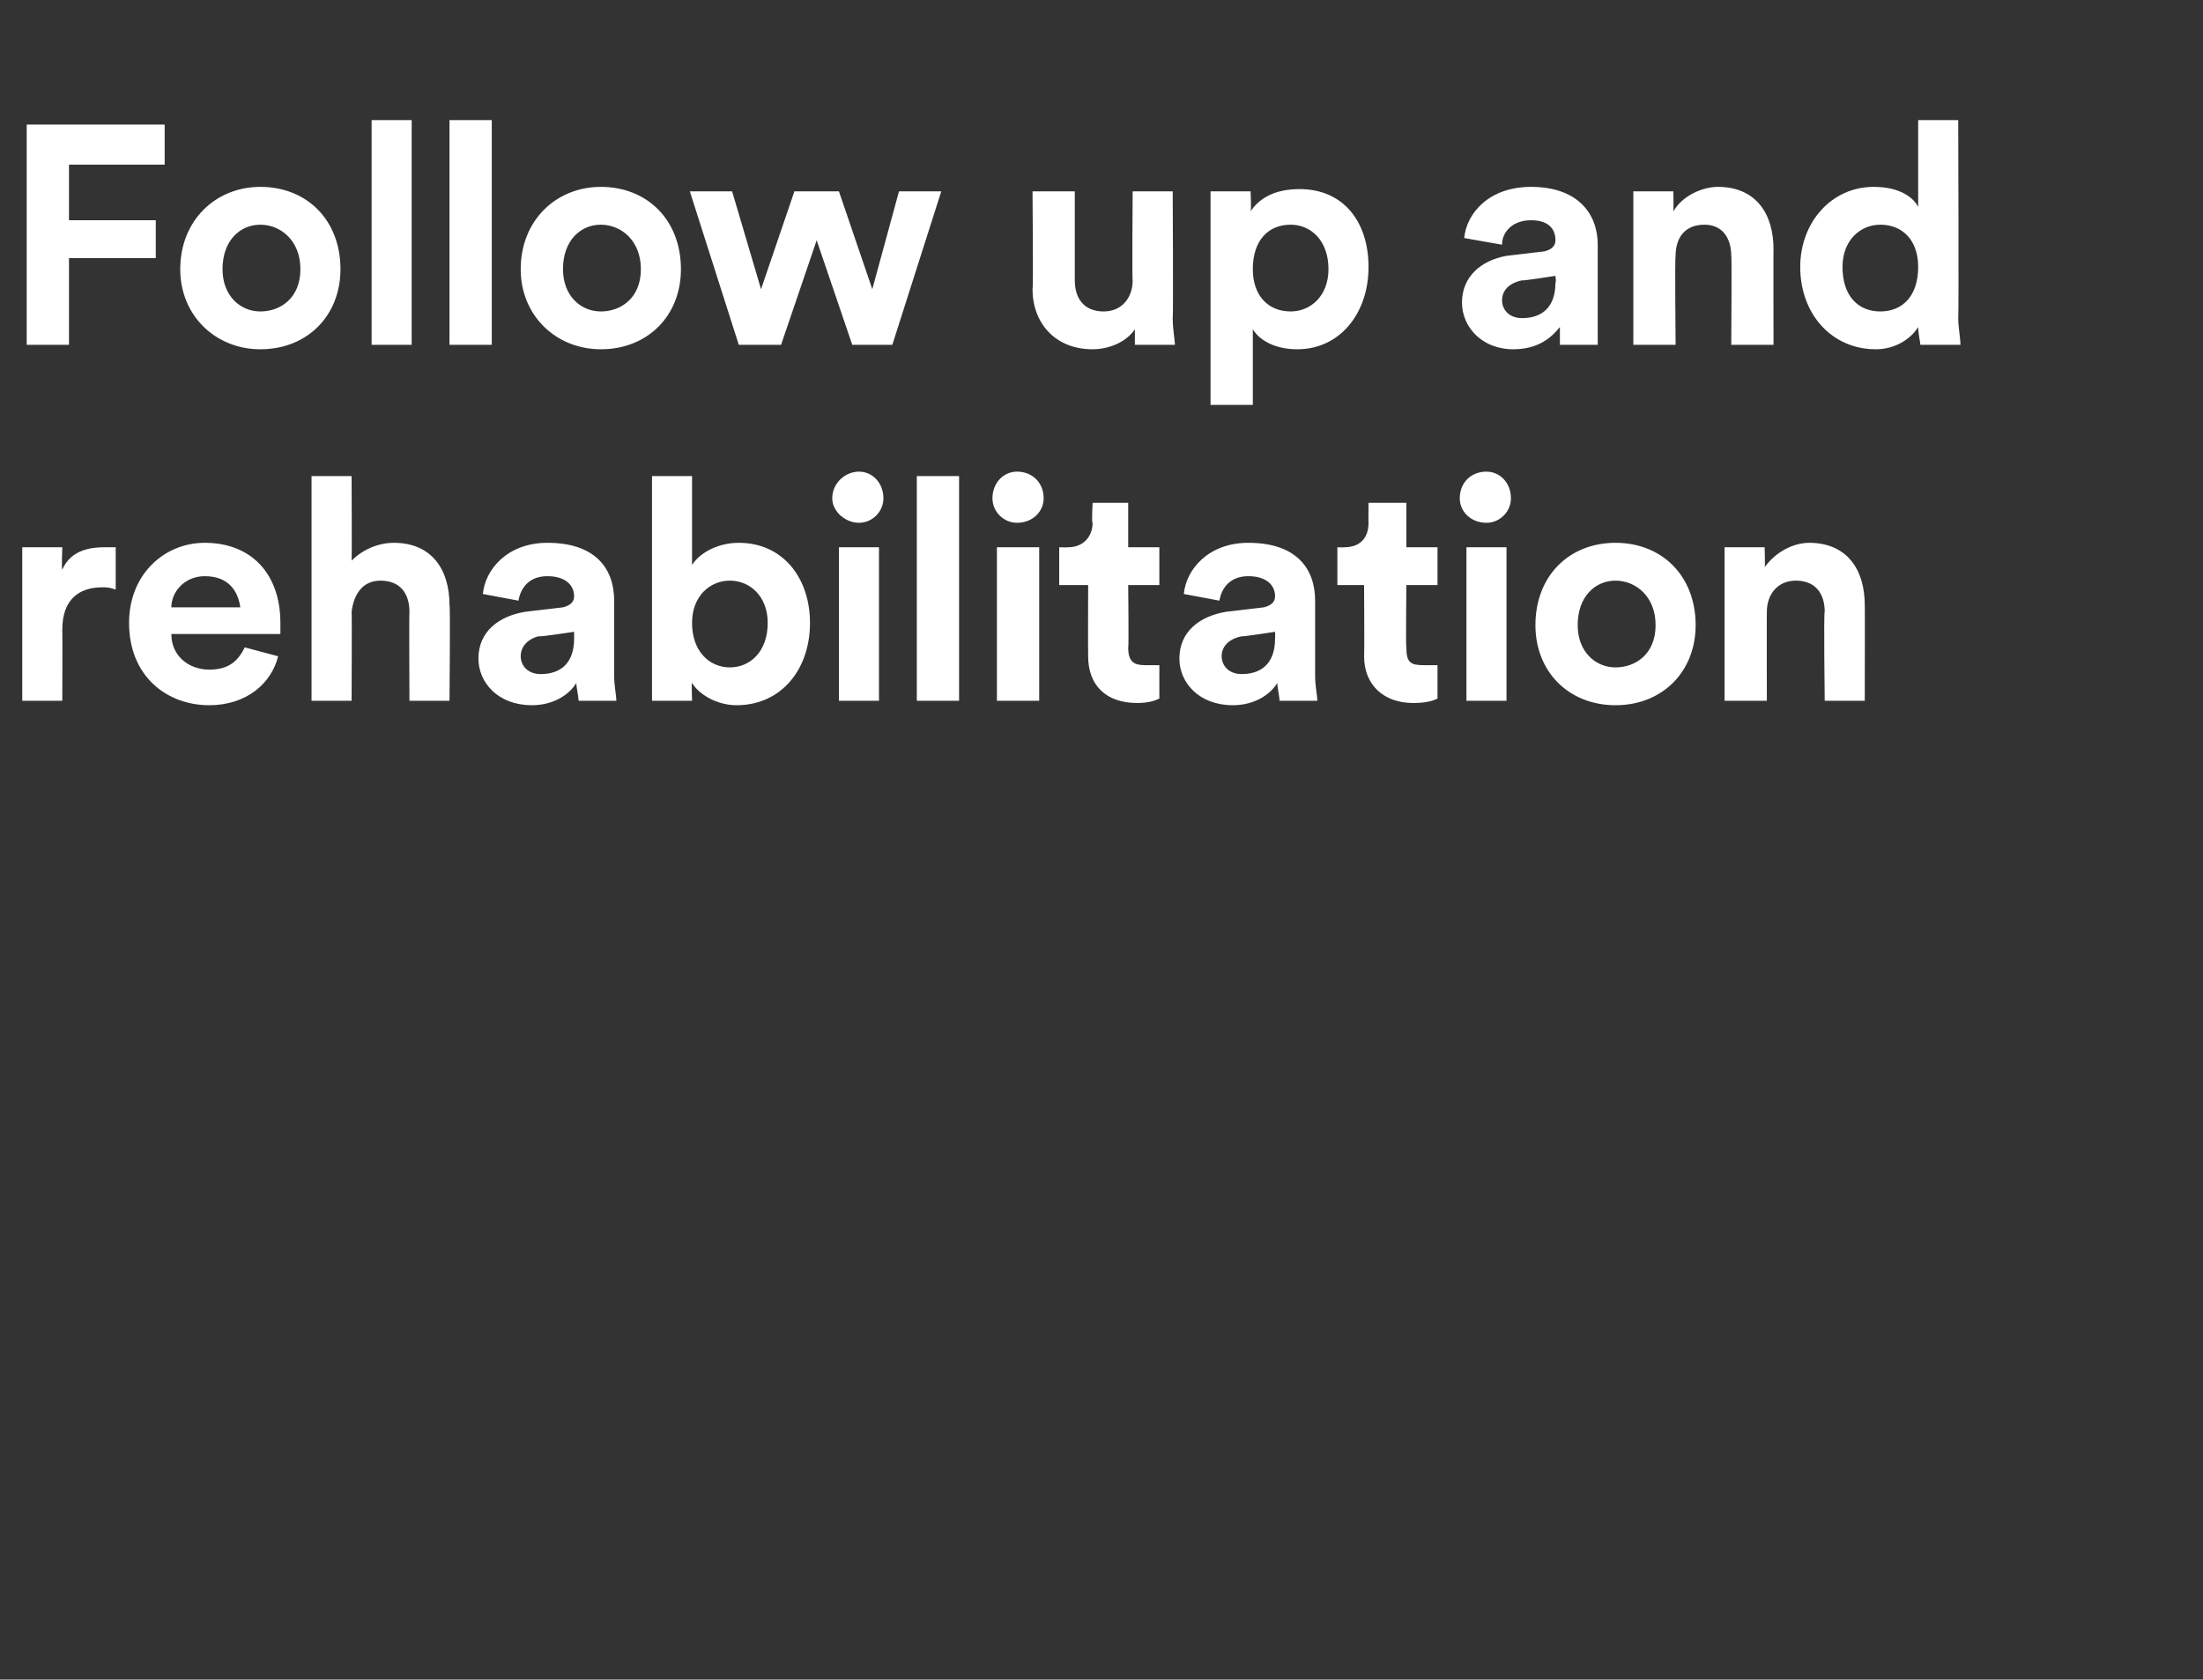 <?xml version="1.0" standalone="no"?><!DOCTYPE svg PUBLIC "-//W3C//DTD SVG 1.1//EN" "http://www.w3.org/Graphics/SVG/1.1/DTD/svg11.dtd"><svg xmlns="http://www.w3.org/2000/svg" version="1.1" width="99px" height="75.5px" viewBox="0 -5 99 75.5" style="top:-5px"><rect x="0" y="-5" width="99" height="75.5" fill="#333333" stroke="none"/>  <desc>Follow up and rehabilitation</desc>  <defs/>  <g id="Polygon126157">    <path d="M 5.2 21.5 C 4.9 21.4 4.8 21.4 4.6 21.4 C 3.6 21.4 2.8 21.9 2.8 23.3 C 2.81 23.35 2.8 26.5 2.8 26.5 L 1 26.5 L 1 19.6 L 2.8 19.6 C 2.8 19.6 2.76 20.63 2.8 20.6 C 3.2 19.7 4.1 19.6 4.7 19.6 C 4.9 19.6 5 19.6 5.2 19.6 C 5.2 19.6 5.2 21.5 5.2 21.5 Z M 10.8 22.3 C 10.7 21.6 10.3 20.9 9.2 20.9 C 8.3 20.9 7.7 21.6 7.7 22.3 C 7.7 22.3 10.8 22.3 10.8 22.3 Z M 12.5 24.5 C 12.2 25.7 11.1 26.7 9.4 26.7 C 7.5 26.7 5.8 25.4 5.8 23 C 5.8 20.8 7.4 19.4 9.2 19.4 C 11.3 19.4 12.6 20.8 12.6 23 C 12.6 23.2 12.6 23.5 12.6 23.5 C 12.6 23.5 7.7 23.5 7.7 23.5 C 7.7 24.5 8.5 25.1 9.4 25.1 C 10.3 25.1 10.7 24.7 11 24.1 C 11 24.1 12.5 24.5 12.5 24.5 Z M 15.8 26.5 L 14 26.5 L 14 16.4 L 15.8 16.4 C 15.8 16.4 15.82 20.19 15.8 20.2 C 16.3 19.7 17 19.4 17.7 19.4 C 19.4 19.4 20.2 20.6 20.2 22.2 C 20.24 22.16 20.2 26.5 20.2 26.5 L 18.4 26.5 C 18.4 26.5 18.38 22.48 18.4 22.5 C 18.4 21.7 18 21.1 17.1 21.1 C 16.3 21.1 15.9 21.7 15.8 22.5 C 15.82 22.45 15.8 26.5 15.8 26.5 Z M 23.6 22.5 C 23.6 22.5 25.3 22.3 25.3 22.3 C 25.7 22.2 25.8 22 25.8 21.8 C 25.8 21.3 25.4 20.9 24.6 20.9 C 23.8 20.9 23.4 21.4 23.3 22 C 23.3 22 21.7 21.7 21.7 21.7 C 21.8 20.6 22.8 19.4 24.6 19.4 C 26.8 19.4 27.6 20.6 27.6 22 C 27.6 22 27.6 25.4 27.6 25.4 C 27.6 25.8 27.7 26.3 27.7 26.5 C 27.7 26.5 26 26.5 26 26.5 C 26 26.3 25.9 25.9 25.9 25.7 C 25.6 26.2 24.9 26.7 23.9 26.7 C 22.4 26.7 21.5 25.7 21.5 24.6 C 21.5 23.4 22.4 22.7 23.6 22.5 Z M 25.8 23.7 C 25.8 23.71 25.8 23.4 25.8 23.4 C 25.8 23.4 24.24 23.64 24.2 23.6 C 23.8 23.7 23.4 24 23.4 24.5 C 23.4 24.9 23.7 25.3 24.3 25.3 C 25.1 25.3 25.8 24.9 25.8 23.7 Z M 29.3 26.5 L 29.3 16.4 L 31.1 16.4 C 31.1 16.4 31.1 20.37 31.1 20.4 C 31.4 19.9 32.2 19.4 33.2 19.4 C 35.2 19.4 36.4 21 36.4 23 C 36.4 25.1 35.1 26.7 33.1 26.7 C 32.2 26.7 31.4 26.2 31.1 25.7 C 31.07 25.66 31.1 26.5 31.1 26.5 L 29.3 26.5 Z M 32.8 21.1 C 31.9 21.1 31.1 21.8 31.1 23 C 31.1 24.3 31.9 25 32.8 25 C 33.7 25 34.5 24.3 34.5 23 C 34.5 21.8 33.7 21.1 32.8 21.1 Z M 37.7 26.5 L 37.7 19.6 L 39.5 19.6 L 39.5 26.5 L 37.7 26.5 Z M 38.6 16.2 C 39.2 16.2 39.7 16.7 39.7 17.4 C 39.7 18 39.2 18.5 38.6 18.5 C 38 18.5 37.4 18 37.4 17.4 C 37.4 16.7 38 16.2 38.6 16.2 Z M 41.2 26.5 L 41.2 16.4 L 43.1 16.4 L 43.1 26.5 L 41.2 26.5 Z M 44.8 26.5 L 44.8 19.6 L 46.7 19.6 L 46.7 26.5 L 44.8 26.5 Z M 45.7 16.2 C 46.4 16.2 46.9 16.7 46.9 17.4 C 46.9 18 46.4 18.5 45.7 18.5 C 45.1 18.5 44.6 18 44.6 17.4 C 44.6 16.7 45.1 16.2 45.7 16.2 Z M 50.7 19.6 L 52.1 19.6 L 52.1 21.3 L 50.7 21.3 C 50.7 21.3 50.73 24.15 50.7 24.1 C 50.7 24.8 51 24.9 51.5 24.9 C 51.8 24.9 52 24.9 52.1 24.9 C 52.1 24.9 52.1 26.4 52.1 26.4 C 51.9 26.5 51.6 26.6 51.1 26.6 C 49.7 26.6 48.9 25.8 48.9 24.5 C 48.89 24.47 48.9 21.3 48.9 21.3 L 47.6 21.3 L 47.6 19.6 C 47.6 19.6 47.99 19.61 48 19.6 C 48.7 19.6 49.1 19.1 49.1 18.5 C 49.05 18.52 49.1 17.6 49.1 17.6 L 50.7 17.6 L 50.7 19.6 Z M 55.1 22.5 C 55.1 22.5 56.8 22.3 56.8 22.3 C 57.2 22.2 57.3 22 57.3 21.8 C 57.3 21.3 56.9 20.9 56.1 20.9 C 55.3 20.9 54.9 21.4 54.8 22 C 54.8 22 53.2 21.7 53.2 21.7 C 53.3 20.6 54.3 19.4 56.1 19.4 C 58.3 19.4 59.1 20.6 59.1 22 C 59.1 22 59.1 25.4 59.1 25.4 C 59.1 25.8 59.2 26.3 59.2 26.5 C 59.2 26.5 57.5 26.5 57.5 26.5 C 57.5 26.3 57.4 25.9 57.4 25.7 C 57.1 26.2 56.4 26.7 55.4 26.7 C 53.9 26.7 53 25.7 53 24.6 C 53 23.4 53.9 22.7 55.1 22.5 Z M 57.3 23.7 C 57.31 23.71 57.3 23.4 57.3 23.4 C 57.3 23.4 55.75 23.64 55.8 23.6 C 55.3 23.7 54.9 24 54.9 24.5 C 54.9 24.9 55.2 25.3 55.8 25.3 C 56.6 25.3 57.3 24.9 57.3 23.7 Z M 63.2 19.6 L 64.6 19.6 L 64.6 21.3 L 63.2 21.3 C 63.2 21.3 63.17 24.15 63.2 24.1 C 63.2 24.8 63.4 24.9 64 24.9 C 64.2 24.9 64.5 24.9 64.6 24.9 C 64.6 24.9 64.6 26.4 64.6 26.4 C 64.4 26.5 64.1 26.6 63.5 26.6 C 62.2 26.6 61.3 25.8 61.3 24.5 C 61.32 24.47 61.3 21.3 61.3 21.3 L 60.1 21.3 L 60.1 19.6 C 60.1 19.6 60.43 19.61 60.4 19.6 C 61.2 19.6 61.5 19.1 61.5 18.5 C 61.49 18.52 61.5 17.6 61.5 17.6 L 63.2 17.6 L 63.2 19.6 Z M 65.9 26.5 L 65.9 19.6 L 67.7 19.6 L 67.7 26.5 L 65.9 26.5 Z M 66.8 16.2 C 67.4 16.2 67.9 16.7 67.9 17.4 C 67.9 18 67.4 18.5 66.8 18.5 C 66.1 18.5 65.6 18 65.6 17.4 C 65.6 16.7 66.1 16.2 66.8 16.2 Z M 74.4 23.1 C 74.4 21.8 73.5 21.1 72.6 21.1 C 71.7 21.1 70.9 21.8 70.9 23.1 C 70.9 24.3 71.7 25 72.6 25 C 73.5 25 74.4 24.4 74.4 23.1 Z M 76.2 23.1 C 76.2 25.2 74.7 26.7 72.6 26.7 C 70.5 26.7 69 25.2 69 23.1 C 69 20.9 70.5 19.4 72.6 19.4 C 74.7 19.4 76.2 20.9 76.2 23.1 Z M 79.4 26.5 L 77.5 26.5 L 77.5 19.6 L 79.3 19.6 C 79.3 19.6 79.33 20.47 79.3 20.5 C 79.8 19.8 80.6 19.4 81.3 19.4 C 83 19.4 83.8 20.6 83.8 22.2 C 83.81 22.16 83.8 26.5 83.8 26.5 L 82 26.5 C 82 26.5 81.95 22.48 82 22.5 C 82 21.7 81.6 21.1 80.7 21.1 C 79.9 21.1 79.4 21.7 79.4 22.5 C 79.39 22.54 79.4 26.5 79.4 26.5 Z " stroke="none" fill="#fff"/>  </g>  <g id="Polygon126156">    <path d="M 1.2 10.5 L 1.2 0.6 L 7.4 0.6 L 7.4 2.4 L 3.1 2.4 L 3.1 4.9 L 7 4.9 L 7 6.6 L 3.1 6.6 L 3.1 10.5 L 1.2 10.5 Z M 13.5 7.1 C 13.5 5.8 12.6 5.1 11.7 5.1 C 10.8 5.1 10 5.8 10 7.1 C 10 8.3 10.8 9 11.7 9 C 12.6 9 13.5 8.4 13.5 7.1 Z M 15.3 7.1 C 15.3 9.2 13.8 10.7 11.7 10.7 C 9.7 10.7 8.1 9.2 8.1 7.1 C 8.1 4.9 9.7 3.4 11.7 3.4 C 13.8 3.4 15.3 4.9 15.3 7.1 Z M 16.7 10.5 L 16.7 0.4 L 18.5 0.4 L 18.5 10.5 L 16.7 10.5 Z M 20.2 10.5 L 20.2 0.4 L 22.1 0.4 L 22.1 10.5 L 20.2 10.5 Z M 28.8 7.1 C 28.8 5.8 27.9 5.1 27 5.1 C 26.1 5.1 25.3 5.8 25.3 7.1 C 25.3 8.3 26.1 9 27 9 C 27.9 9 28.8 8.4 28.8 7.1 Z M 30.6 7.1 C 30.6 9.2 29.1 10.7 27 10.7 C 25 10.7 23.4 9.2 23.4 7.1 C 23.4 4.9 25 3.4 27 3.4 C 29.1 3.4 30.6 4.9 30.6 7.1 Z M 37.7 3.6 L 39.2 8 L 40.4 3.6 L 42.3 3.6 L 40.1 10.5 L 38.3 10.5 L 36.7 5.8 L 35.1 10.5 L 33.2 10.5 L 31 3.6 L 32.9 3.6 L 34.2 8 L 35.7 3.6 L 37.7 3.6 Z M 51 9.8 C 50.6 10.4 49.8 10.7 49.1 10.7 C 47.4 10.7 46.4 9.5 46.4 8 C 46.44 7.97 46.4 3.6 46.4 3.6 L 48.3 3.6 C 48.3 3.6 48.3 7.59 48.3 7.6 C 48.3 8.4 48.7 9 49.6 9 C 50.4 9 50.9 8.4 50.9 7.6 C 50.87 7.62 50.9 3.6 50.9 3.6 L 52.7 3.6 C 52.7 3.6 52.73 9.25 52.7 9.3 C 52.7 9.8 52.8 10.3 52.8 10.5 C 52.8 10.5 51 10.5 51 10.5 C 51 10.4 51 10 51 9.8 Z M 54.4 13.2 L 54.4 3.6 L 56.2 3.6 C 56.2 3.6 56.24 4.45 56.2 4.5 C 56.6 3.9 57.3 3.5 58.4 3.5 C 60.4 3.5 61.5 5 61.5 7 C 61.5 9.1 60.2 10.7 58.3 10.7 C 57.3 10.7 56.6 10.3 56.3 9.8 C 56.3 9.83 56.3 13.2 56.3 13.2 L 54.4 13.2 Z M 59.7 7.1 C 59.7 5.8 58.9 5.1 58 5.1 C 57 5.1 56.3 5.8 56.3 7.1 C 56.3 8.3 57 9 58 9 C 58.9 9 59.7 8.3 59.7 7.1 C 59.7 7.1 59.7 7.1 59.7 7.1 Z M 67.7 6.5 C 67.7 6.5 69.4 6.3 69.4 6.3 C 69.8 6.2 69.9 6 69.9 5.8 C 69.9 5.3 69.6 4.9 68.8 4.9 C 68 4.9 67.5 5.4 67.5 6 C 67.5 6 65.8 5.7 65.8 5.7 C 65.9 4.6 66.9 3.4 68.8 3.4 C 70.9 3.4 71.8 4.6 71.8 6 C 71.8 6 71.8 9.4 71.8 9.4 C 71.8 9.8 71.8 10.3 71.8 10.5 C 71.8 10.5 70.1 10.5 70.1 10.5 C 70.1 10.3 70.1 9.9 70.1 9.7 C 69.7 10.2 69.1 10.7 68 10.7 C 66.6 10.7 65.7 9.7 65.7 8.6 C 65.7 7.4 66.6 6.7 67.7 6.5 Z M 69.9 7.7 C 69.94 7.71 69.9 7.4 69.9 7.4 C 69.9 7.4 68.38 7.64 68.4 7.6 C 67.9 7.7 67.5 8 67.5 8.5 C 67.5 8.9 67.8 9.3 68.4 9.3 C 69.2 9.3 69.9 8.9 69.9 7.7 Z M 75.3 10.5 L 73.4 10.5 L 73.4 3.6 L 75.2 3.6 C 75.2 3.6 75.21 4.47 75.2 4.5 C 75.6 3.8 76.5 3.4 77.2 3.4 C 78.9 3.4 79.7 4.6 79.7 6.2 C 79.69 6.16 79.7 10.5 79.7 10.5 L 77.8 10.5 C 77.8 10.5 77.83 6.48 77.8 6.5 C 77.8 5.7 77.4 5.1 76.6 5.1 C 75.7 5.1 75.3 5.7 75.3 6.5 C 75.26 6.54 75.3 10.5 75.3 10.5 Z M 88 9.3 C 88 9.7 88.1 10.2 88.1 10.5 C 88.1 10.5 86.3 10.5 86.3 10.5 C 86.3 10.4 86.2 10 86.2 9.7 C 85.9 10.2 85.2 10.7 84.3 10.7 C 82.3 10.7 80.9 9.1 80.9 7 C 80.9 5 82.3 3.4 84.2 3.4 C 85.4 3.4 86 3.9 86.2 4.3 C 86.2 4.3 86.2 0.4 86.2 0.4 L 88 0.4 C 88 0.4 88.03 9.25 88 9.3 Z M 84.5 9 C 85.5 9 86.2 8.3 86.2 7 C 86.2 5.8 85.5 5.1 84.5 5.1 C 83.6 5.1 82.8 5.8 82.8 7 C 82.8 8.3 83.5 9 84.5 9 Z " stroke="none" fill="#fff"/>  </g></svg>
